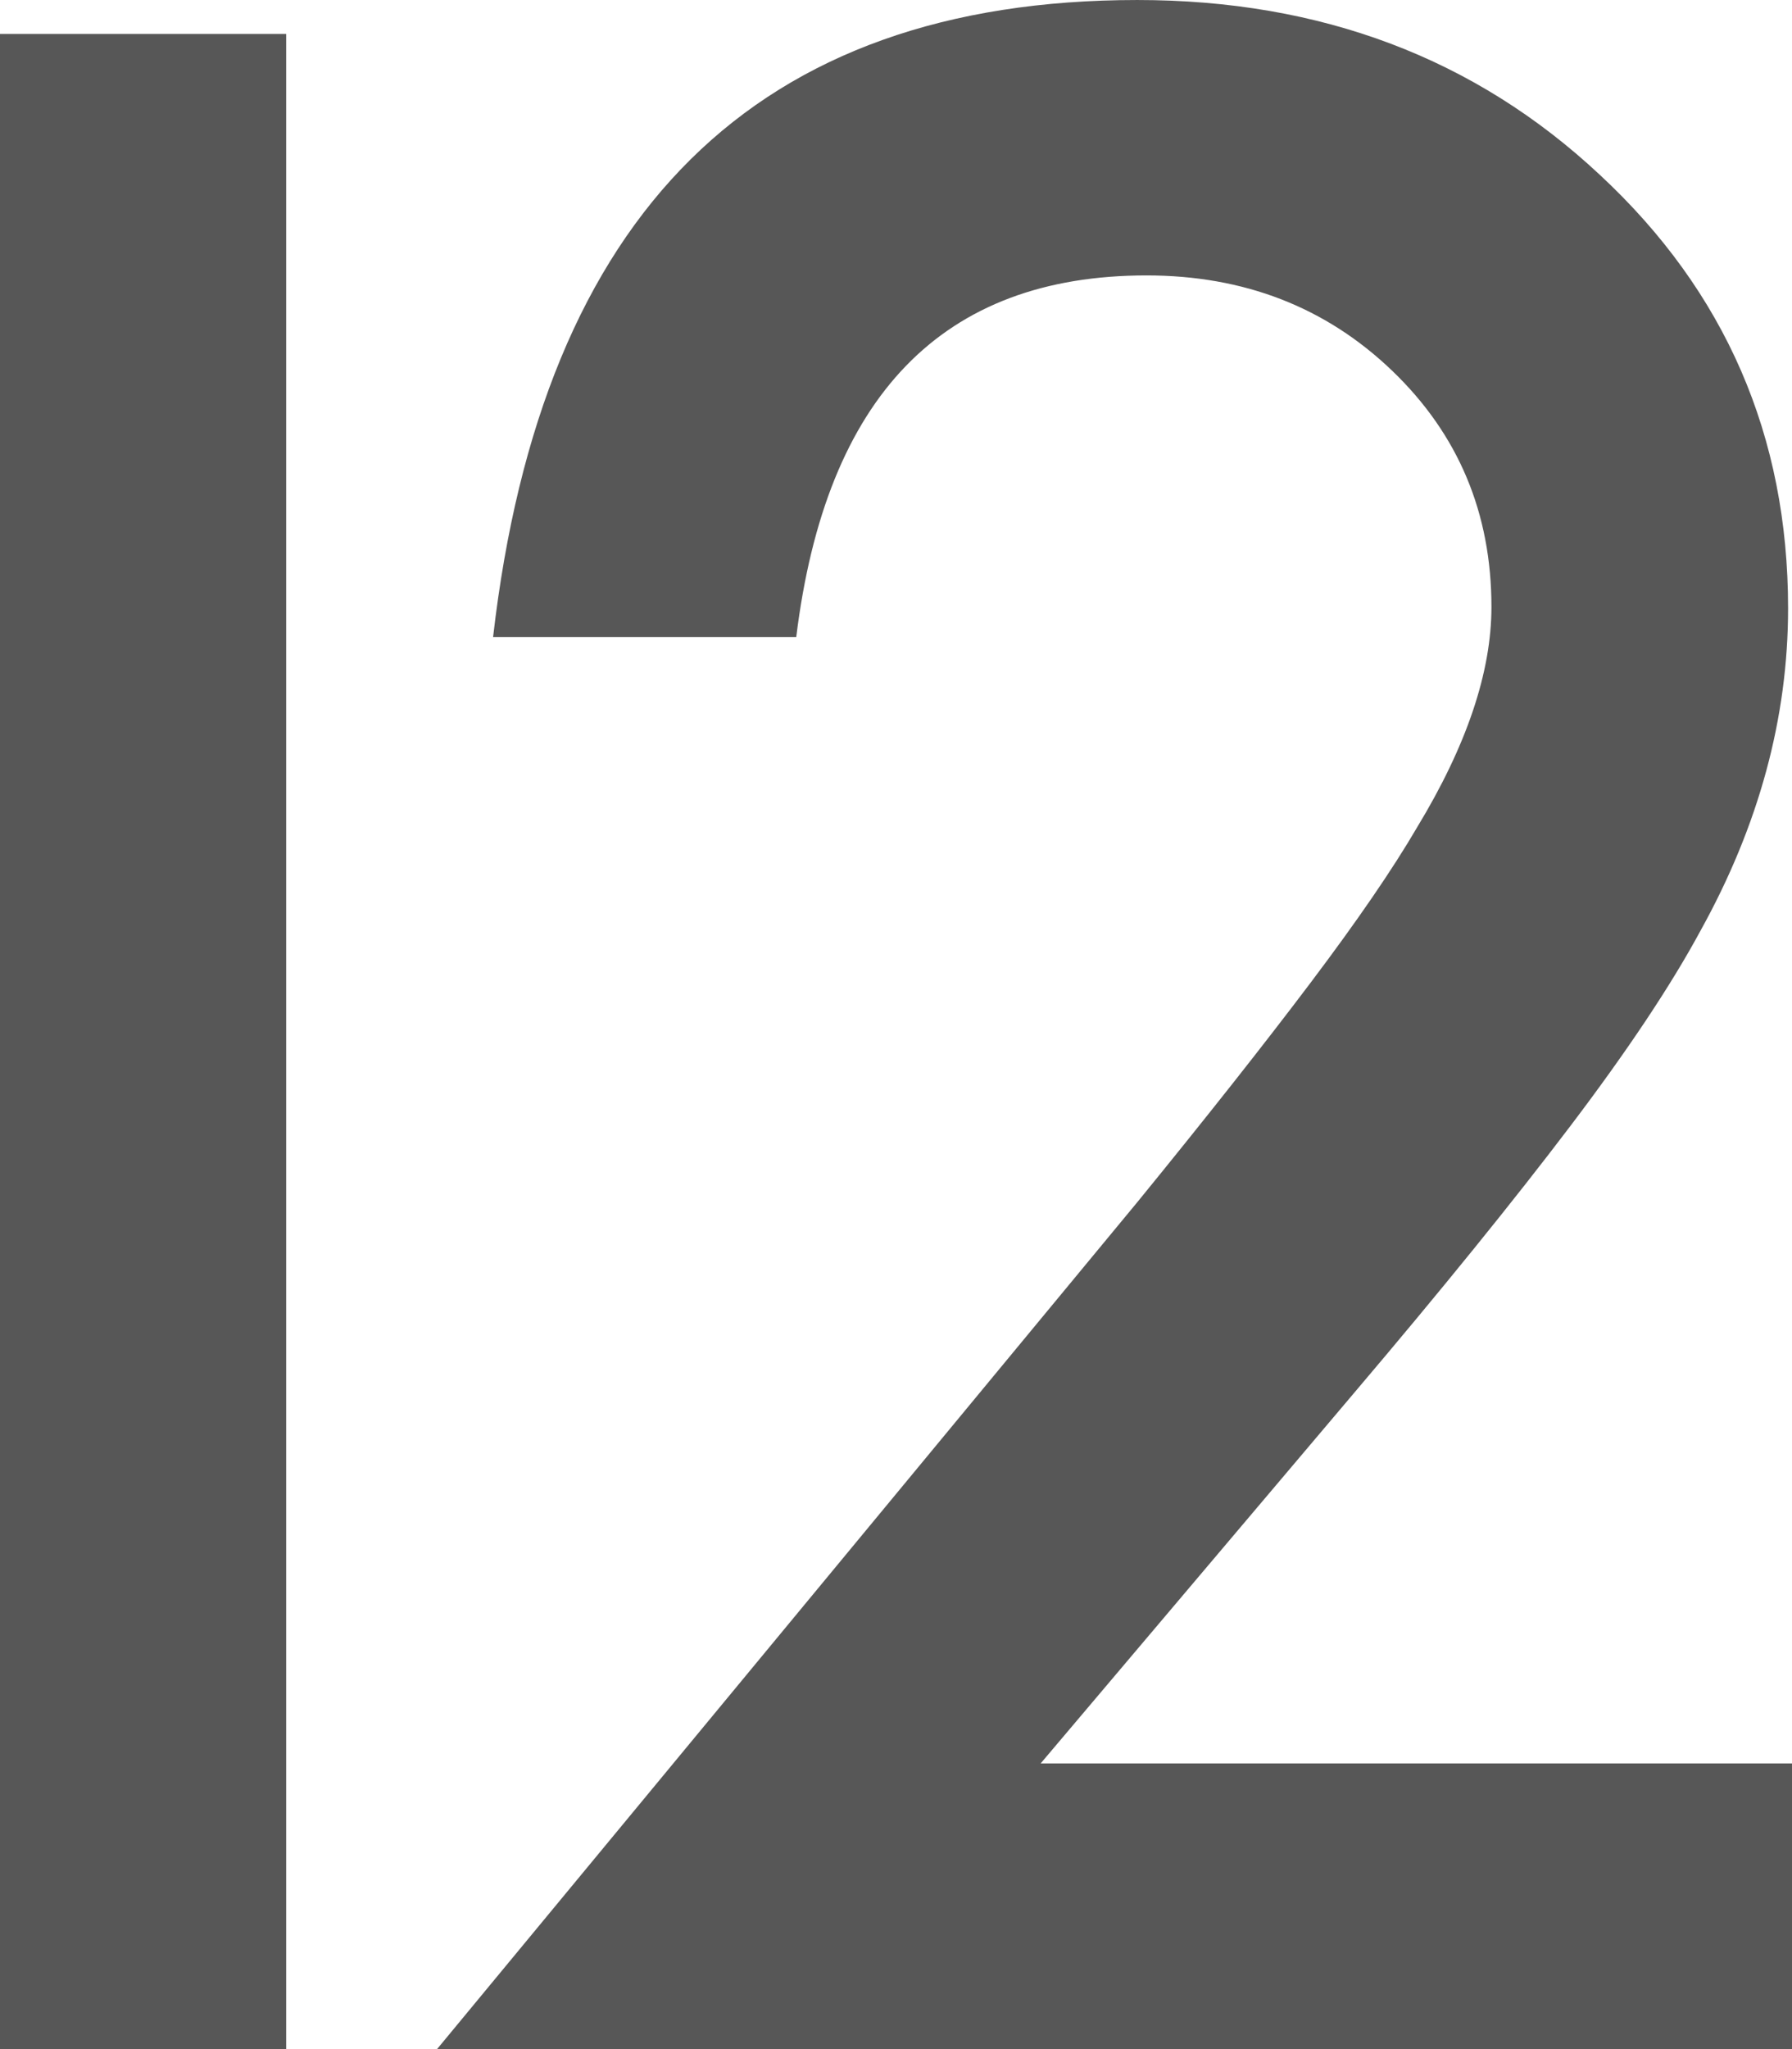 <svg xmlns="http://www.w3.org/2000/svg" width="568.699" height="650" viewBox="0 0 568.699 650"><path d="M969.68,233.83H1060.5V873.066H969.68ZM1299.93,782.4h238.449v90.669H1108.333l222.279-268.694q32.76-40.155,54.949-69.555t33.8-49.267q23.629-38.913,23.635-69.968,0-44.713-31.517-74.937t-77.963-30.223q-97.039,0-111.14,114.682h-96.21q23.223-202.033,204.444-202.038,87.5,0,146.809,55.478,59.717,55.482,59.717,137.452,0,52.166-27.788,102.261-14.1,26.082-41.261,61.9t-68.631,84.664Z" transform="translate(-969.68 -223.066)" fill="#575757"></path></svg>